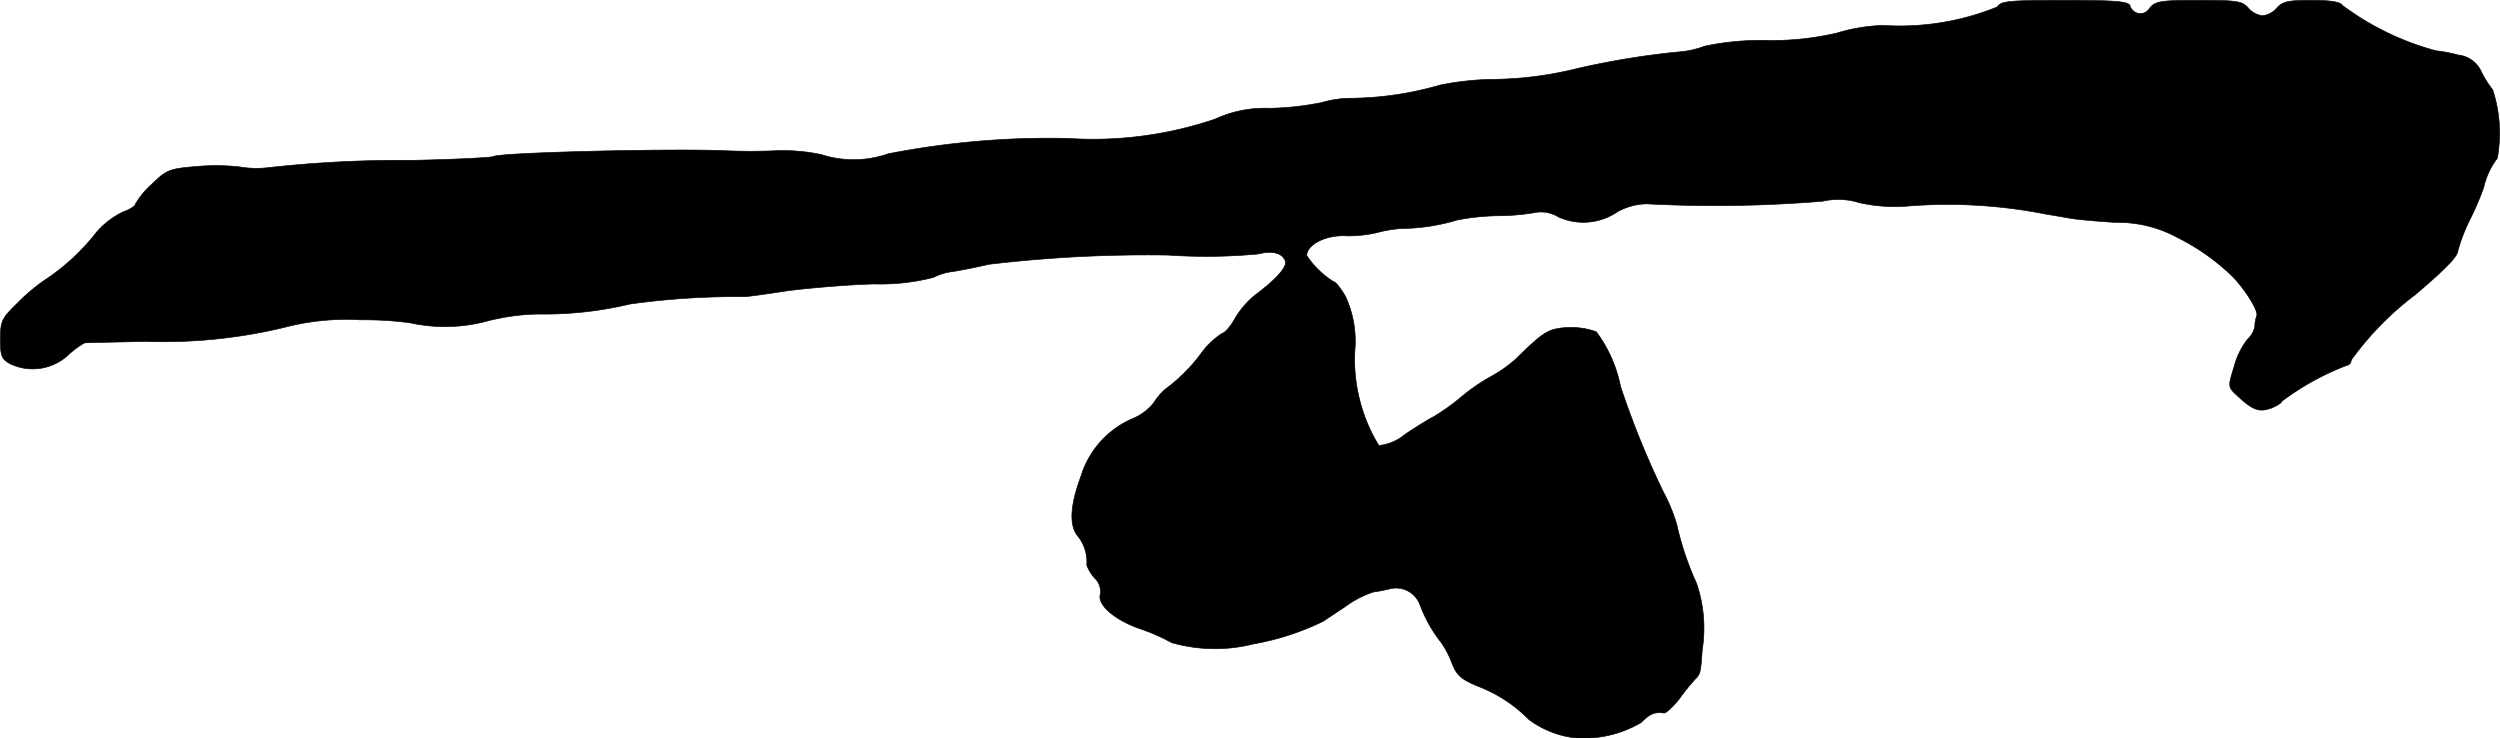 <?xml version="1.0" encoding="UTF-8"?>
<svg xmlns="http://www.w3.org/2000/svg"
     version="1.1"
     width="13.86mm"
     height="4.094mm"
     viewBox="0 0 39.289 11.606">
   <defs>
      <style type="text/css"><![CDATA[
      .a {
        stroke: #000;
        stroke-linecap: round;
        stroke-linejoin: round;
        stroke-width: 0.01px;
      }
    ]]></style>
   </defs>
   <path class="a"
         d="M31.392.108A4.076,4.076,0,0,1,29.593.399a2.806,2.806,0,0,0-.727.121,4.456,4.456,0,0,1-1.096.115,4.31,4.31,0,0,0-.981.091,1.444,1.444,0,0,1-.418.091,12.523,12.523,0,0,0-1.714.291,5.693,5.693,0,0,1-1.181.139,4.45,4.45,0,0,0-.848.091,5.181,5.181,0,0,1-1.369.206,1.684,1.684,0,0,0-.485.067,4.52,4.52,0,0,1-.83.091,1.85,1.85,0,0,0-.848.17,5.983,5.983,0,0,1-2.314.303,13.194,13.194,0,0,0-2.823.242,1.653,1.653,0,0,1-1.054.012,2.919,2.919,0,0,0-.697-.061c-.23.012-.6.012-.818,0-.866-.036-3.531.03-3.634.091-.03.018-.612.048-1.284.061a18.856,18.856,0,0,0-2.259.115,1.57,1.57,0,0,1-.448-.012A3.378,3.378,0,0,0,3.094,2.616c-.442.036-.478.055-.715.285a1.258,1.258,0,0,0-.254.309c0,.03-.091.085-.194.121a1.312,1.312,0,0,0-.412.315,3.418,3.418,0,0,1-.818.757,2.889,2.889,0,0,0-.436.369C.029,5.002.005,5.05.005,5.329c0,.273.018.315.164.394a.822.822,0,0,0,.89-.133,1.382,1.382,0,0,1,.267-.2c.024-.006.454-.012.951-.024a8.157,8.157,0,0,0,2.18-.218,3.823,3.823,0,0,1,1.205-.121,5.323,5.323,0,0,1,.787.048,2.554,2.554,0,0,0,1.187-.024,3.45,3.45,0,0,1,.818-.115A5.788,5.788,0,0,0,9.902,4.778a12.069,12.069,0,0,1,1.793-.115c.048,0,.351-.042.666-.091.321-.042.933-.097,1.375-.109a3.364,3.364,0,0,0,.933-.103.886.886,0,0,1,.297-.091c.085-.012.345-.061.575-.115a21.111,21.111,0,0,1,2.816-.145,8.736,8.736,0,0,0,1.423-.018c.212-.055.369-.018.418.109.036.091-.133.285-.491.551a1.405,1.405,0,0,0-.297.351c-.061.115-.157.23-.212.242a1.302,1.302,0,0,0-.351.351,2.8,2.8,0,0,1-.46.466.866.866,0,0,0-.248.26.816.816,0,0,1-.315.248,1.447,1.447,0,0,0-.836.915c-.176.472-.188.787-.042.951a.65.65,0,0,1,.133.448.644.644,0,0,0,.127.206.29.29,0,0,1,.085.254c-.048.164.23.406.642.545a2.926,2.926,0,0,1,.478.212A2.48,2.48,0,0,0,19.702,10.12a4.114,4.114,0,0,0,1.096-.357c.079-.055.267-.176.406-.273a1.538,1.538,0,0,1,.388-.188c.073-.006.2-.036.285-.055a.402.402,0,0,1,.442.267,2.19,2.19,0,0,0,.333.588,1.419,1.419,0,0,1,.164.315c.079.2.145.26.43.376a2.234,2.234,0,0,1,.781.515,1.503,1.503,0,0,0,.751.291,1.795,1.795,0,0,0,1.012-.242c.139-.139.212-.17.357-.151.036.006.145-.097.242-.218a3.297,3.297,0,0,1,.248-.309c.085-.085.091-.103.115-.466a2.163,2.163,0,0,0-.091-1.048,4.693,4.693,0,0,1-.309-.921,2.713,2.713,0,0,0-.212-.515A13.758,13.758,0,0,1,25.468,6.074a2.126,2.126,0,0,0-.382-.86,1.191,1.191,0,0,0-.672-.036c-.145.048-.242.121-.594.466a2.099,2.099,0,0,1-.376.267,2.915,2.915,0,0,0-.485.333,3.501,3.501,0,0,1-.424.303c-.085.042-.291.17-.46.285a.76.76,0,0,1-.406.17,2.596,2.596,0,0,1-.376-1.496,1.671,1.671,0,0,0-.151-.854c-.073-.121-.151-.224-.182-.224a1.376,1.376,0,0,1-.424-.412c.006-.176.303-.327.624-.309a1.952,1.952,0,0,0,.497-.055,1.84,1.84,0,0,1,.394-.061,3.093,3.093,0,0,0,.848-.133,3.648,3.648,0,0,1,.636-.067,3.545,3.545,0,0,0,.575-.048.519.519,0,0,1,.382.067.952.952,0,0,0,.933-.085.983.983,0,0,1,.46-.121,20.458,20.458,0,0,0,2.762-.042,1.109,1.109,0,0,1,.575.024,2.543,2.543,0,0,0,.733.055,7.92,7.92,0,0,1,2.211.127c.121.018.285.048.363.061.085.018.412.048.721.067a1.955,1.955,0,0,1,.969.236,3.445,3.445,0,0,1,.872.618c.194.2.406.539.376.612a.526.526,0,0,0-.03.17.384.384,0,0,1-.115.2,1.213,1.213,0,0,0-.212.436c-.097.309-.097.315.054.454.242.224.339.26.527.194.091-.036.17-.085.17-.109a4.159,4.159,0,0,1,1.018-.563.086.086,0,0,0,.073-.085A4.781,4.781,0,0,1,37.958,4.632c.478-.406.672-.606.672-.697a2.779,2.779,0,0,1,.2-.509,4.408,4.408,0,0,0,.206-.485,1.175,1.175,0,0,1,.212-.454A2.181,2.181,0,0,0,39.175,1.41a1.518,1.518,0,0,1-.182-.291A.446.446,0,0,0,38.636.865a2.308,2.308,0,0,0-.351-.067A4.325,4.325,0,0,1,36.813.084C36.783.029,36.619.005,36.328.005c-.363,0-.454.018-.545.121a.347.347,0,0,1-.224.121A.347.347,0,0,1,35.335.126C35.238.017,35.153.005,34.56.005s-.684.012-.775.121a.168.168,0,0,1-.309-.036C33.451.023,33.251.005,32.446.005,31.58.005,31.44.017,31.392.108Z"/>
</svg>
